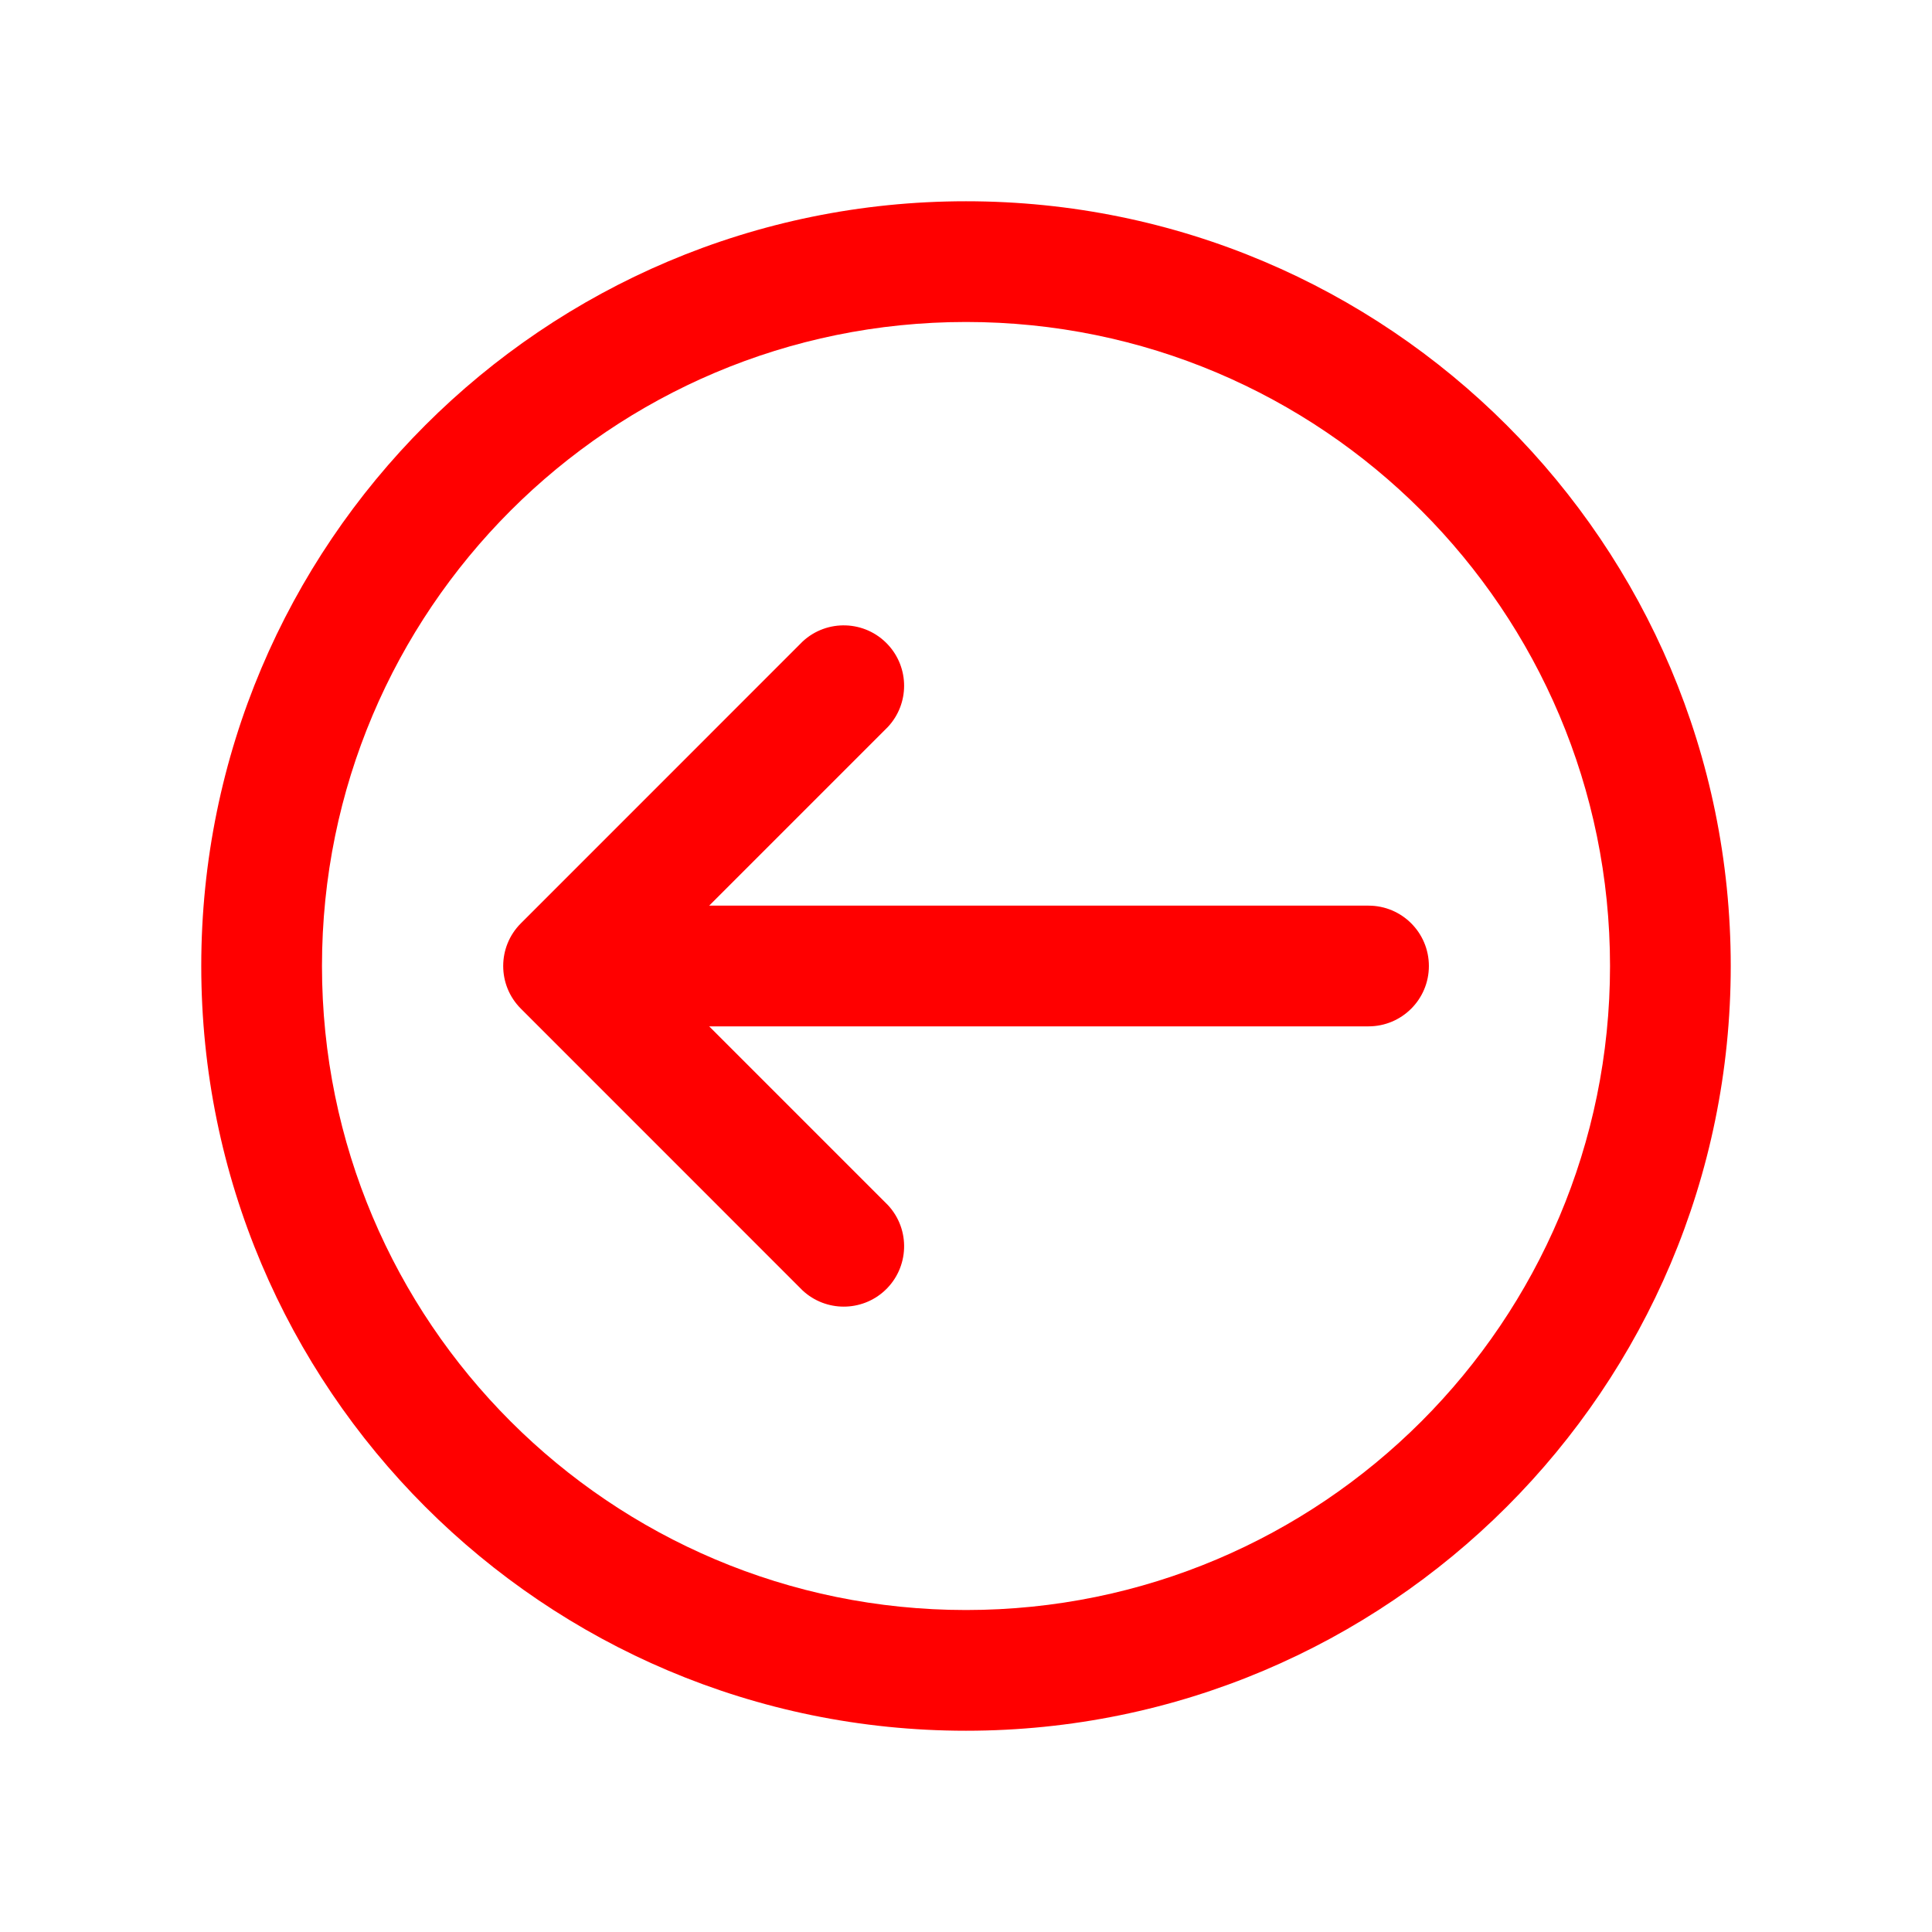 <svg width="29" height="29" xmlns="http://www.w3.org/2000/svg" xmlns:xlink="http://www.w3.org/1999/xlink" xml:space="preserve" overflow="hidden"><g transform="translate(-102 -869)"><path d="M123.448 883.5C123.448 884.001 123.042 884.406 122.542 884.406L112.645 884.406 115.328 887.089C115.669 887.455 115.649 888.028 115.283 888.37 114.935 888.694 114.395 888.694 114.047 888.37L109.818 884.14C109.465 883.787 109.465 883.213 109.818 882.86L114.047 878.63C114.413 878.289 114.987 878.309 115.328 878.676 115.652 879.024 115.652 879.563 115.328 879.911L112.645 882.594 122.542 882.594C123.042 882.594 123.448 882.999 123.448 883.5Z" fill="#FF0000"/><path d="M105.021 883.5C105.021 889.84 110.16 894.979 116.5 894.979 122.84 894.979 127.979 889.84 127.979 883.5 127.979 877.16 122.84 872.021 116.5 872.021 110.16 872.021 105.021 877.16 105.021 883.5ZM106.833 883.5C106.833 878.161 111.161 873.833 116.5 873.833 121.839 873.833 126.167 878.161 126.167 883.5 126.167 888.839 121.839 893.167 116.5 893.167 111.161 893.167 106.833 888.839 106.833 883.5Z" fill="#FF0000"/></g></svg>